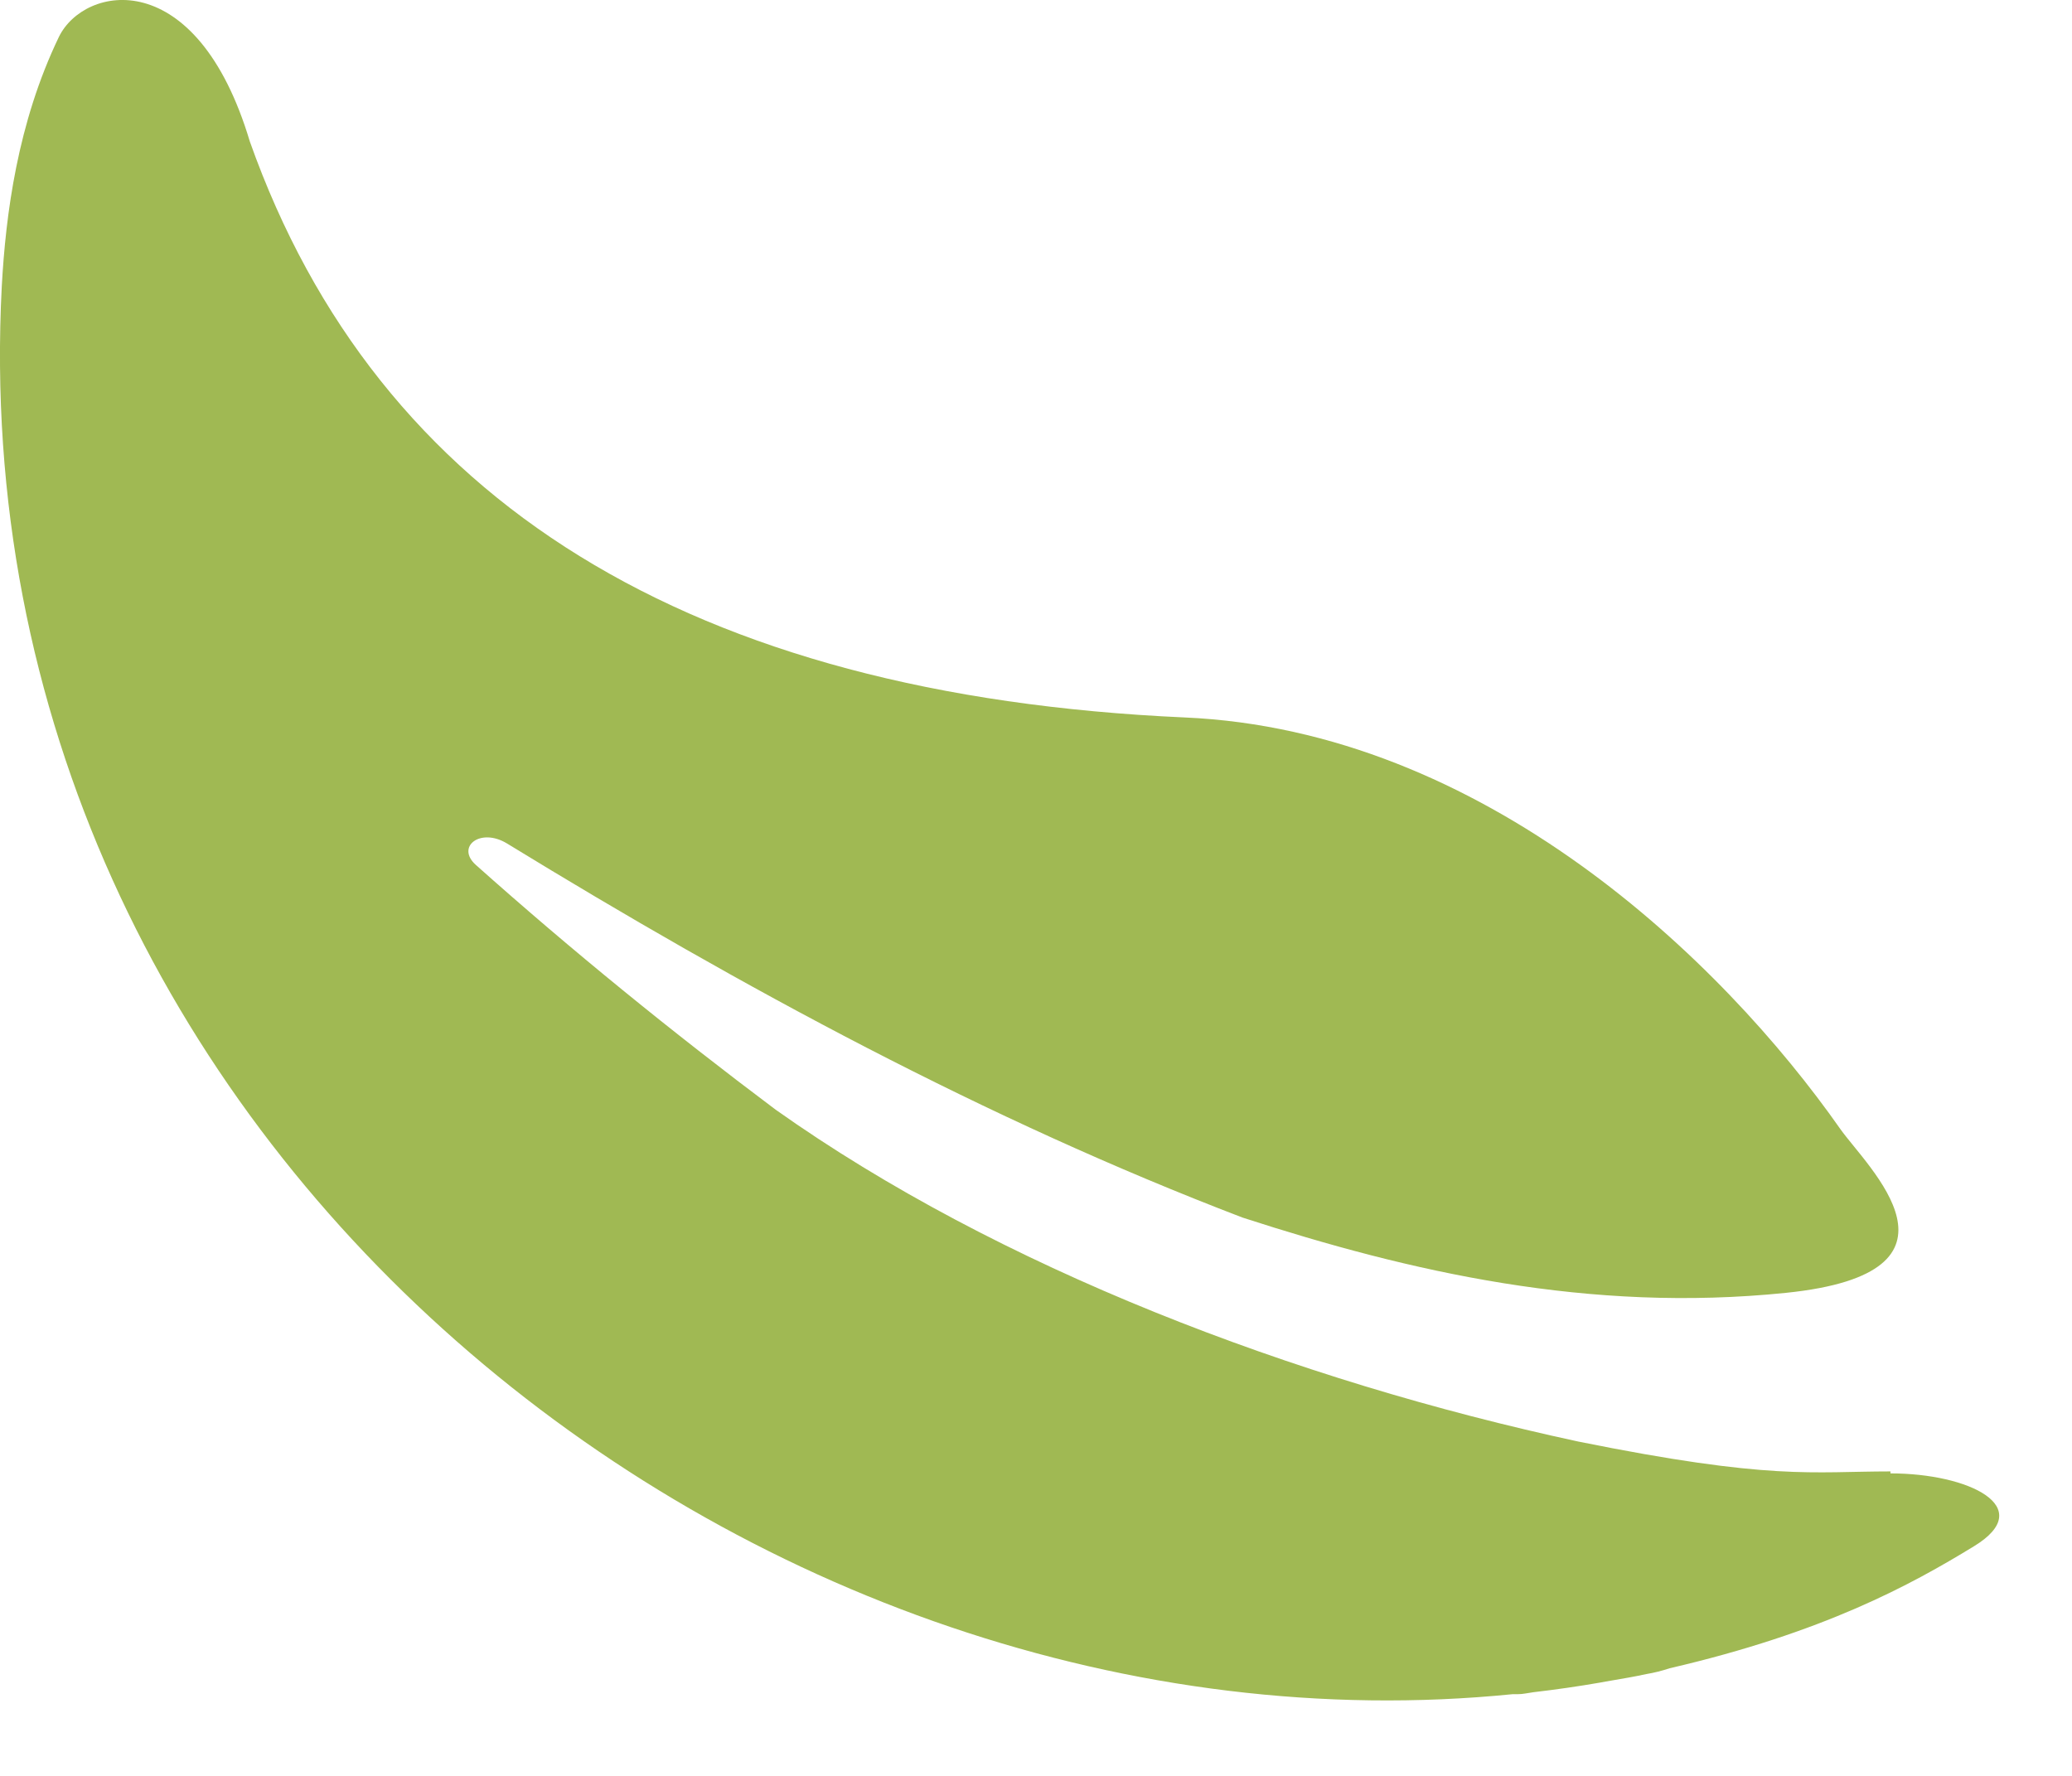 <?xml version="1.0" encoding="utf-8"?>
<svg xmlns="http://www.w3.org/2000/svg" fill="none" height="100%" overflow="visible" preserveAspectRatio="none" style="display: block;" viewBox="0 0 21 18" width="100%">
<path d="M19.16 14.914C18.364 14.914 17.956 15.007 15.995 14.611C13.126 13.993 10.119 12.848 7.862 11.248C6.809 10.458 5.796 9.635 4.822 8.766C4.618 8.582 4.868 8.385 5.138 8.549C7.526 10.011 9.994 11.347 12.593 12.341C14.297 12.894 16.107 13.308 18.101 13.104C20.094 12.9 18.923 11.827 18.653 11.445C17.449 9.727 15.034 7.404 12.007 7.272C7 7.048 3.828 5.087 2.532 1.434C1.992 -0.37 0.854 -0.153 0.597 0.374C0.176 1.249 0.058 2.177 0.018 2.902C-0.436 11.61 7.651 17.942 15.33 17.172C15.35 17.172 15.363 17.172 15.383 17.172C15.436 17.172 15.488 17.159 15.541 17.152C15.765 17.126 15.995 17.093 16.219 17.054C16.258 17.047 16.291 17.04 16.331 17.034C16.449 17.014 16.567 16.994 16.686 16.968C16.765 16.955 16.844 16.935 16.923 16.909C18.482 16.547 19.364 16.066 20.009 15.671C20.654 15.276 19.956 14.934 19.16 14.934V14.914Z" fill="#A0B953" id="Vector"/>
</svg>